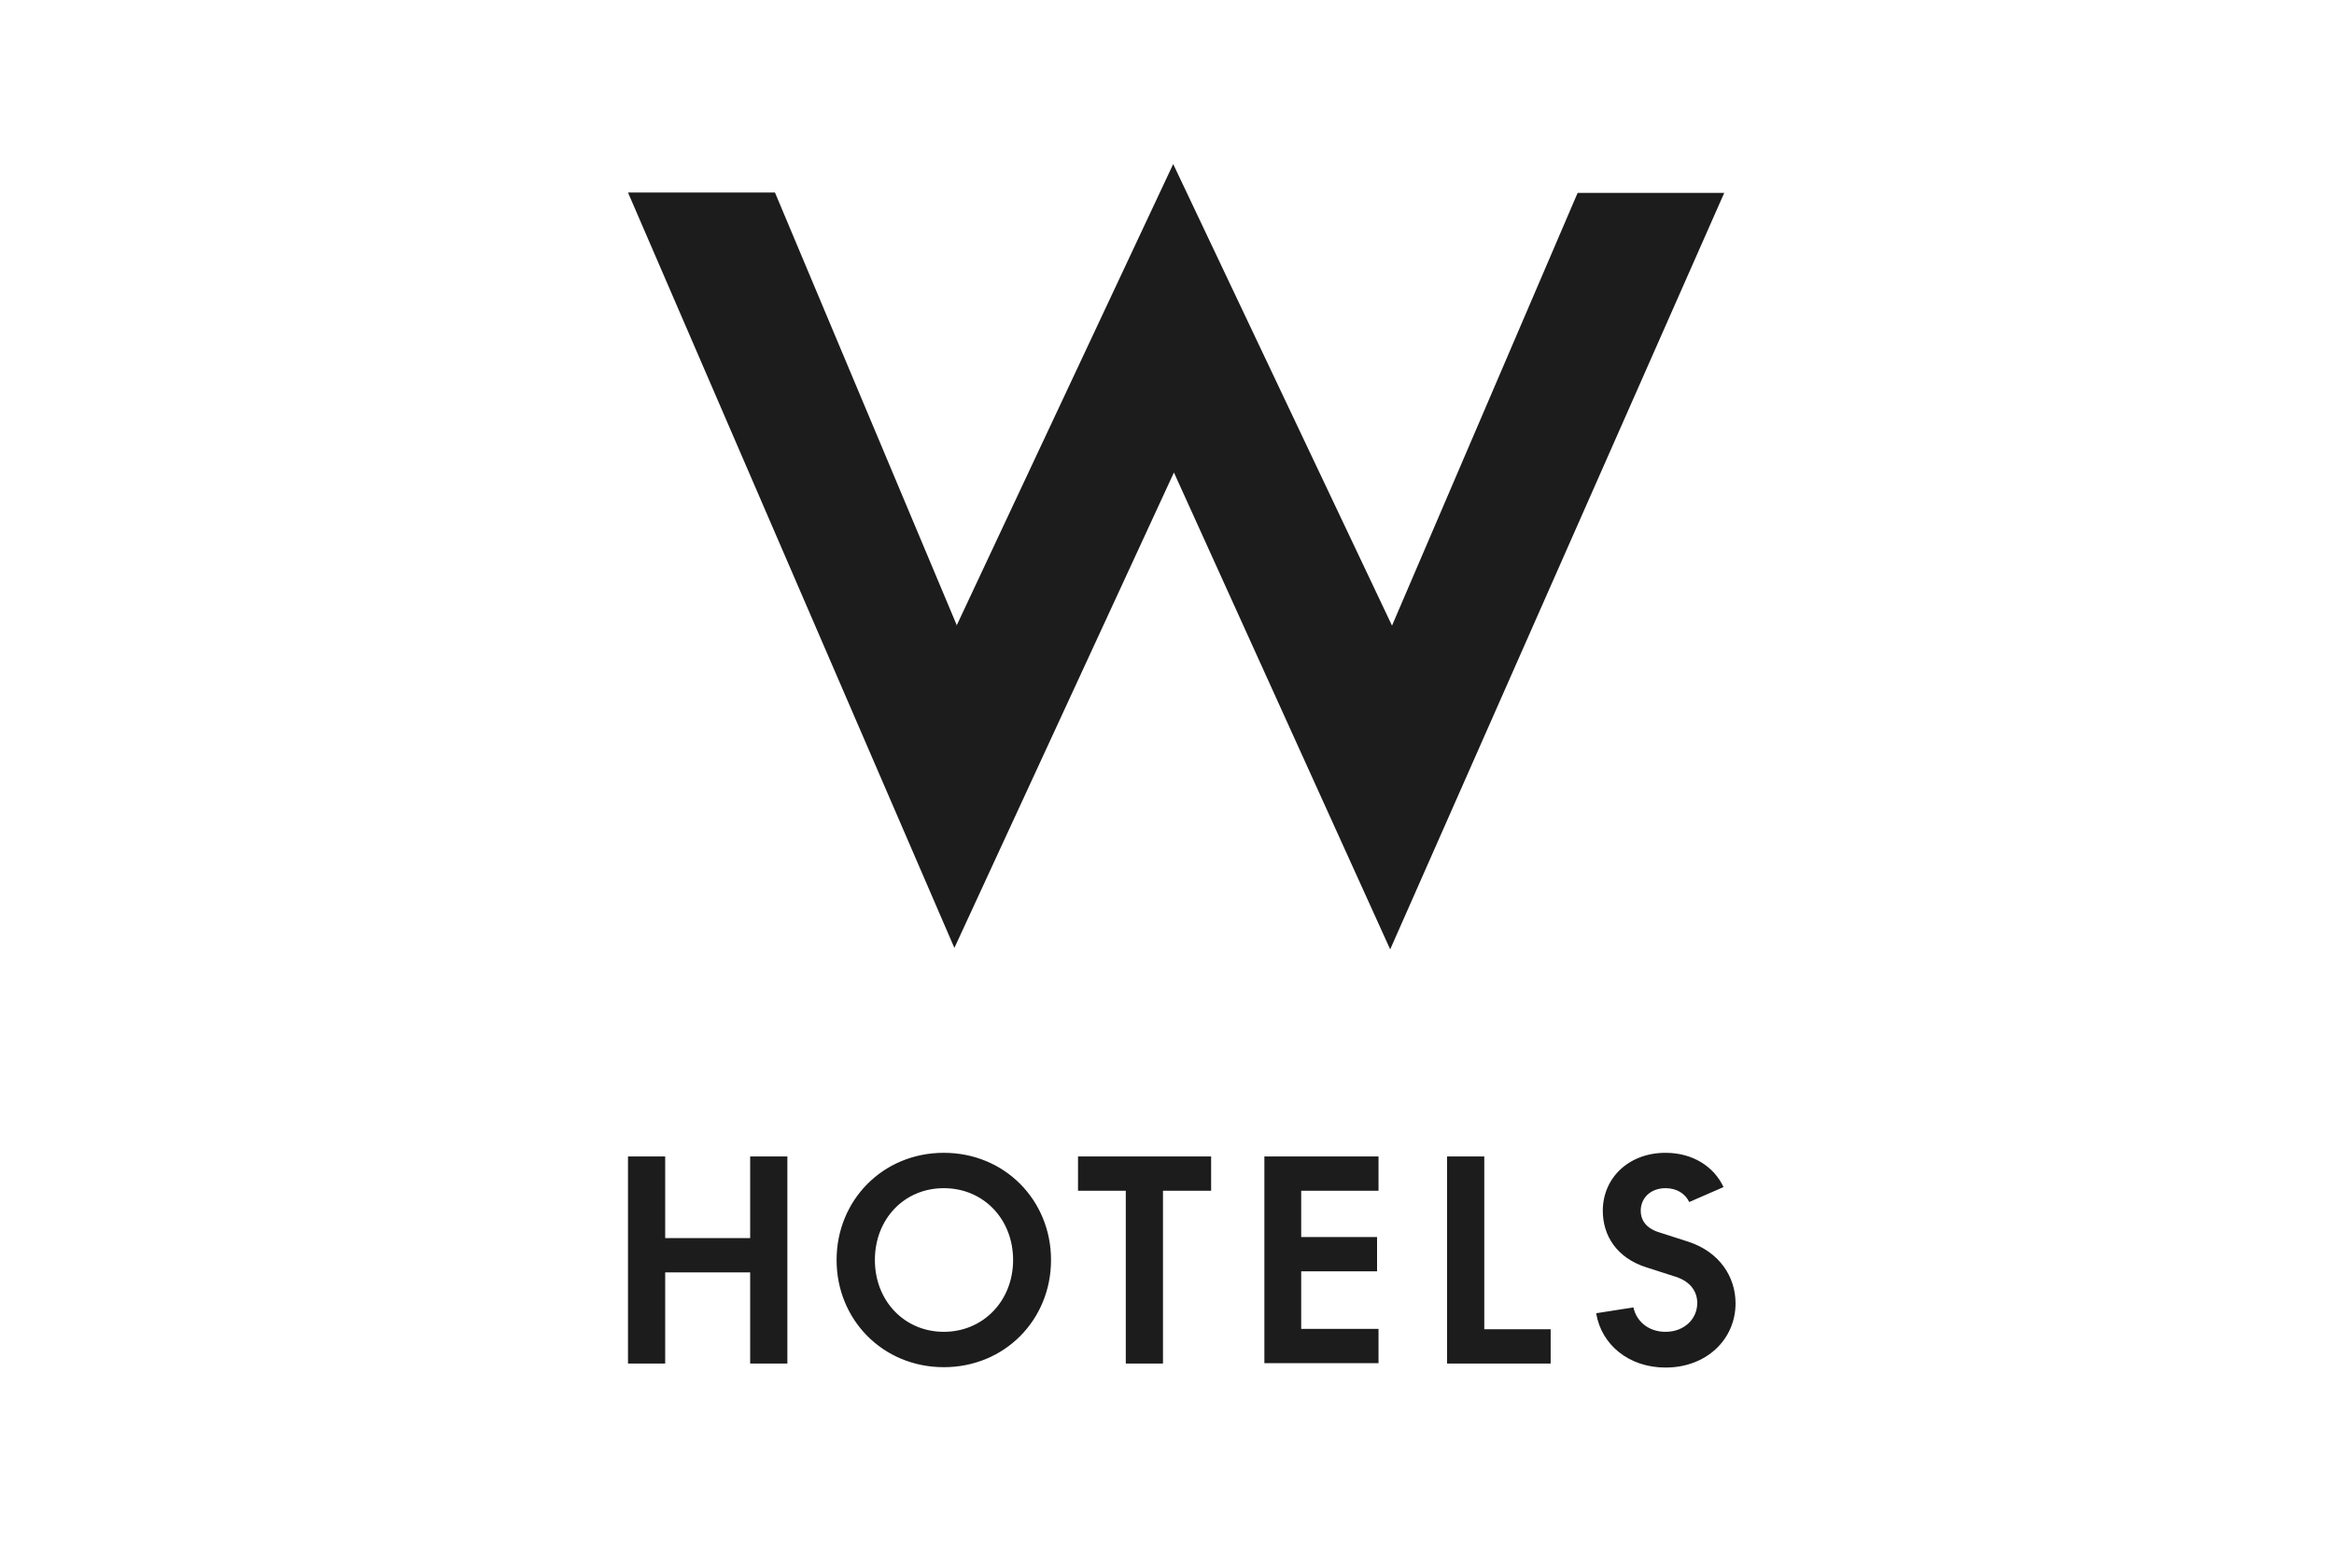 <?xml version="1.0" encoding="UTF-8"?>
<svg id="Capa_1" xmlns="http://www.w3.org/2000/svg" version="1.1" viewBox="0 0 64 43">
  <!-- Generator: Adobe Illustrator 29.7.1, SVG Export Plug-In . SVG Version: 2.1.1 Build 8)  -->
  <defs>
    <style>
      .st0 {
        fill: #1c1c1c;
        fill-rule: evenodd;
      }
    </style>
  </defs>
  <path class="st0" d="M27.78,34.56c0-1.12-.81-1.97-1.9-1.97s-1.89.85-1.89,1.97.81,1.97,1.89,1.97,1.9-.85,1.9-1.97ZM22.94,34.56c0-1.64,1.27-2.94,2.94-2.94s2.94,1.3,2.94,2.94-1.27,2.94-2.94,2.94-2.94-1.3-2.94-2.94ZM17.22,31.72h1.02v2.24h2.33v-2.24h1.02v5.68h-1.02v-2.5h-2.33v2.5h-1.02v-5.68ZM29.55,32.66h1.32v4.74h1.02v-4.74h1.32v-.94h-3.65v.94ZM34.67,31.72h3.13v.94h-2.12v1.27h2.08v.94h-2.08v1.58h2.12v.94h-3.13v-5.68ZM40.7,31.72h-1.02v5.68h2.84v-.94h-1.82v-4.74ZM43.77,36.02l1.02-.16c.08.38.41.67.88.67.51,0,.87-.35.87-.79,0-.29-.16-.58-.59-.72l-.81-.26c-.81-.26-1.19-.87-1.19-1.55,0-.9.71-1.59,1.72-1.59.75,0,1.33.38,1.59.94l-.94.41c-.11-.23-.34-.38-.65-.38-.4,0-.68.26-.68.62,0,.23.12.47.5.59l.81.26c.85.28,1.29.96,1.29,1.69,0,.98-.79,1.76-1.92,1.76-1.02,0-1.76-.64-1.9-1.48ZM26.23,17.16l5.94-12.66,6,12.66,5.09-11.87h4.02s-9.16,20.75-9.16,20.75l-5.93-13.08-6.02,13.04L17.22,5.28h4.03l4.99,11.88Z"/>
</svg>